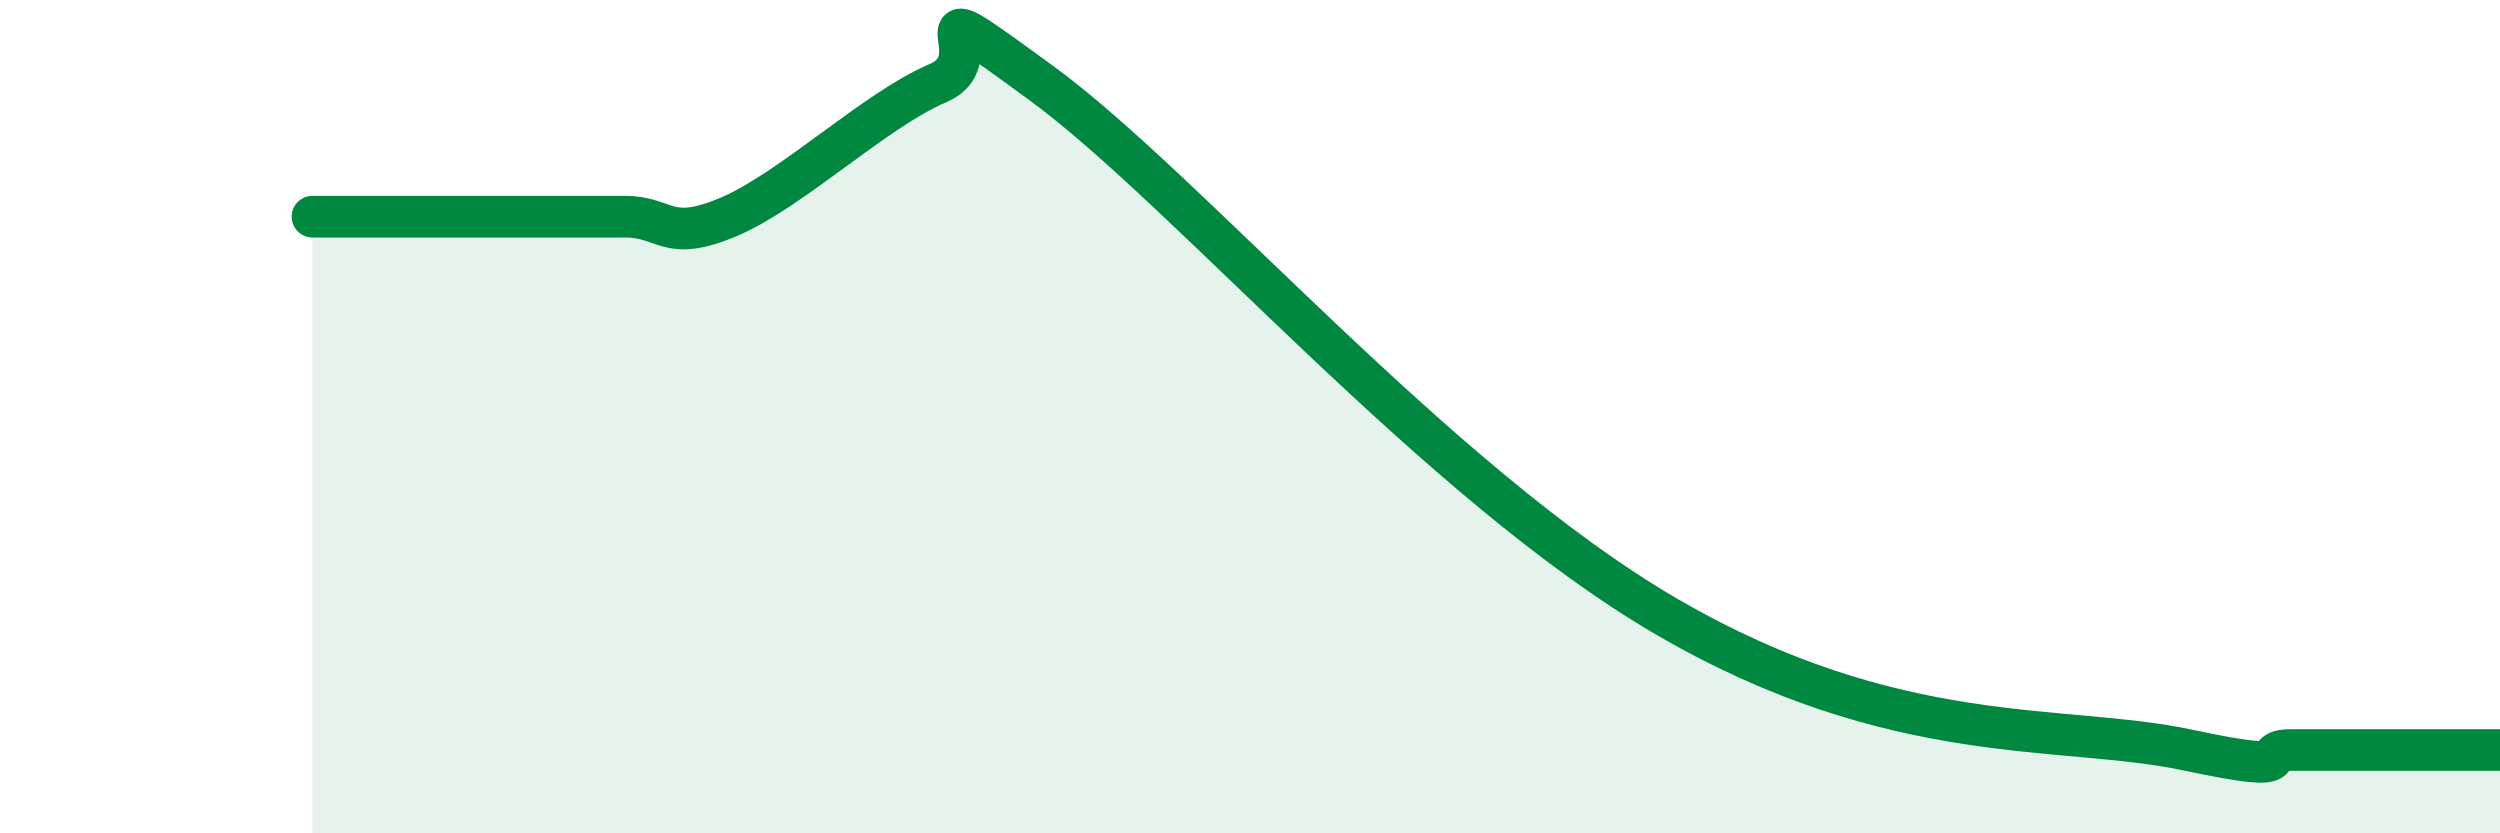 
    <svg width="60" height="20" viewBox="0 0 60 20" xmlns="http://www.w3.org/2000/svg">
      <path
        d="M 7.5,5.2 C 8,5.2 9,5.2 10,5.2 C 11,5.2 11.5,5.2 12.5,5.2 C 13.5,5.2 14,5.2 15,5.2 C 16,5.2 16,5.84 17.5,5.2 C 19,4.56 21,2.64 22.5,2 C 24,1.36 21.5,-0.56 25,2 C 28.5,4.56 34.5,11.6 40,14.8 C 45.5,18 49.5,17.36 52.5,18 C 55.5,18.64 54,18 55,18 C 56,18 56.5,18 57.5,18 C 58.5,18 59.5,18 60,18L60 20L7.5 20Z"
        fill="#008740"
        opacity="0.1"
        stroke-linecap="round"
        stroke-linejoin="round"
      />
      <path
        d="M 7.5,5.2 C 8,5.2 9,5.2 10,5.2 C 11,5.2 11.5,5.2 12.5,5.2 C 13.5,5.2 14,5.2 15,5.2 C 16,5.2 16,5.84 17.5,5.2 C 19,4.56 21,2.64 22.5,2 C 24,1.36 21.5,-0.56 25,2 C 28.5,4.56 34.5,11.6 40,14.8 C 45.5,18 49.5,17.36 52.5,18 C 55.5,18.64 54,18 55,18 C 56,18 56.5,18 57.5,18 C 58.5,18 59.5,18 60,18"
        stroke="#008740"
        stroke-width="1"
        fill="none"
        stroke-linecap="round"
        stroke-linejoin="round"
      />
    </svg>
  
